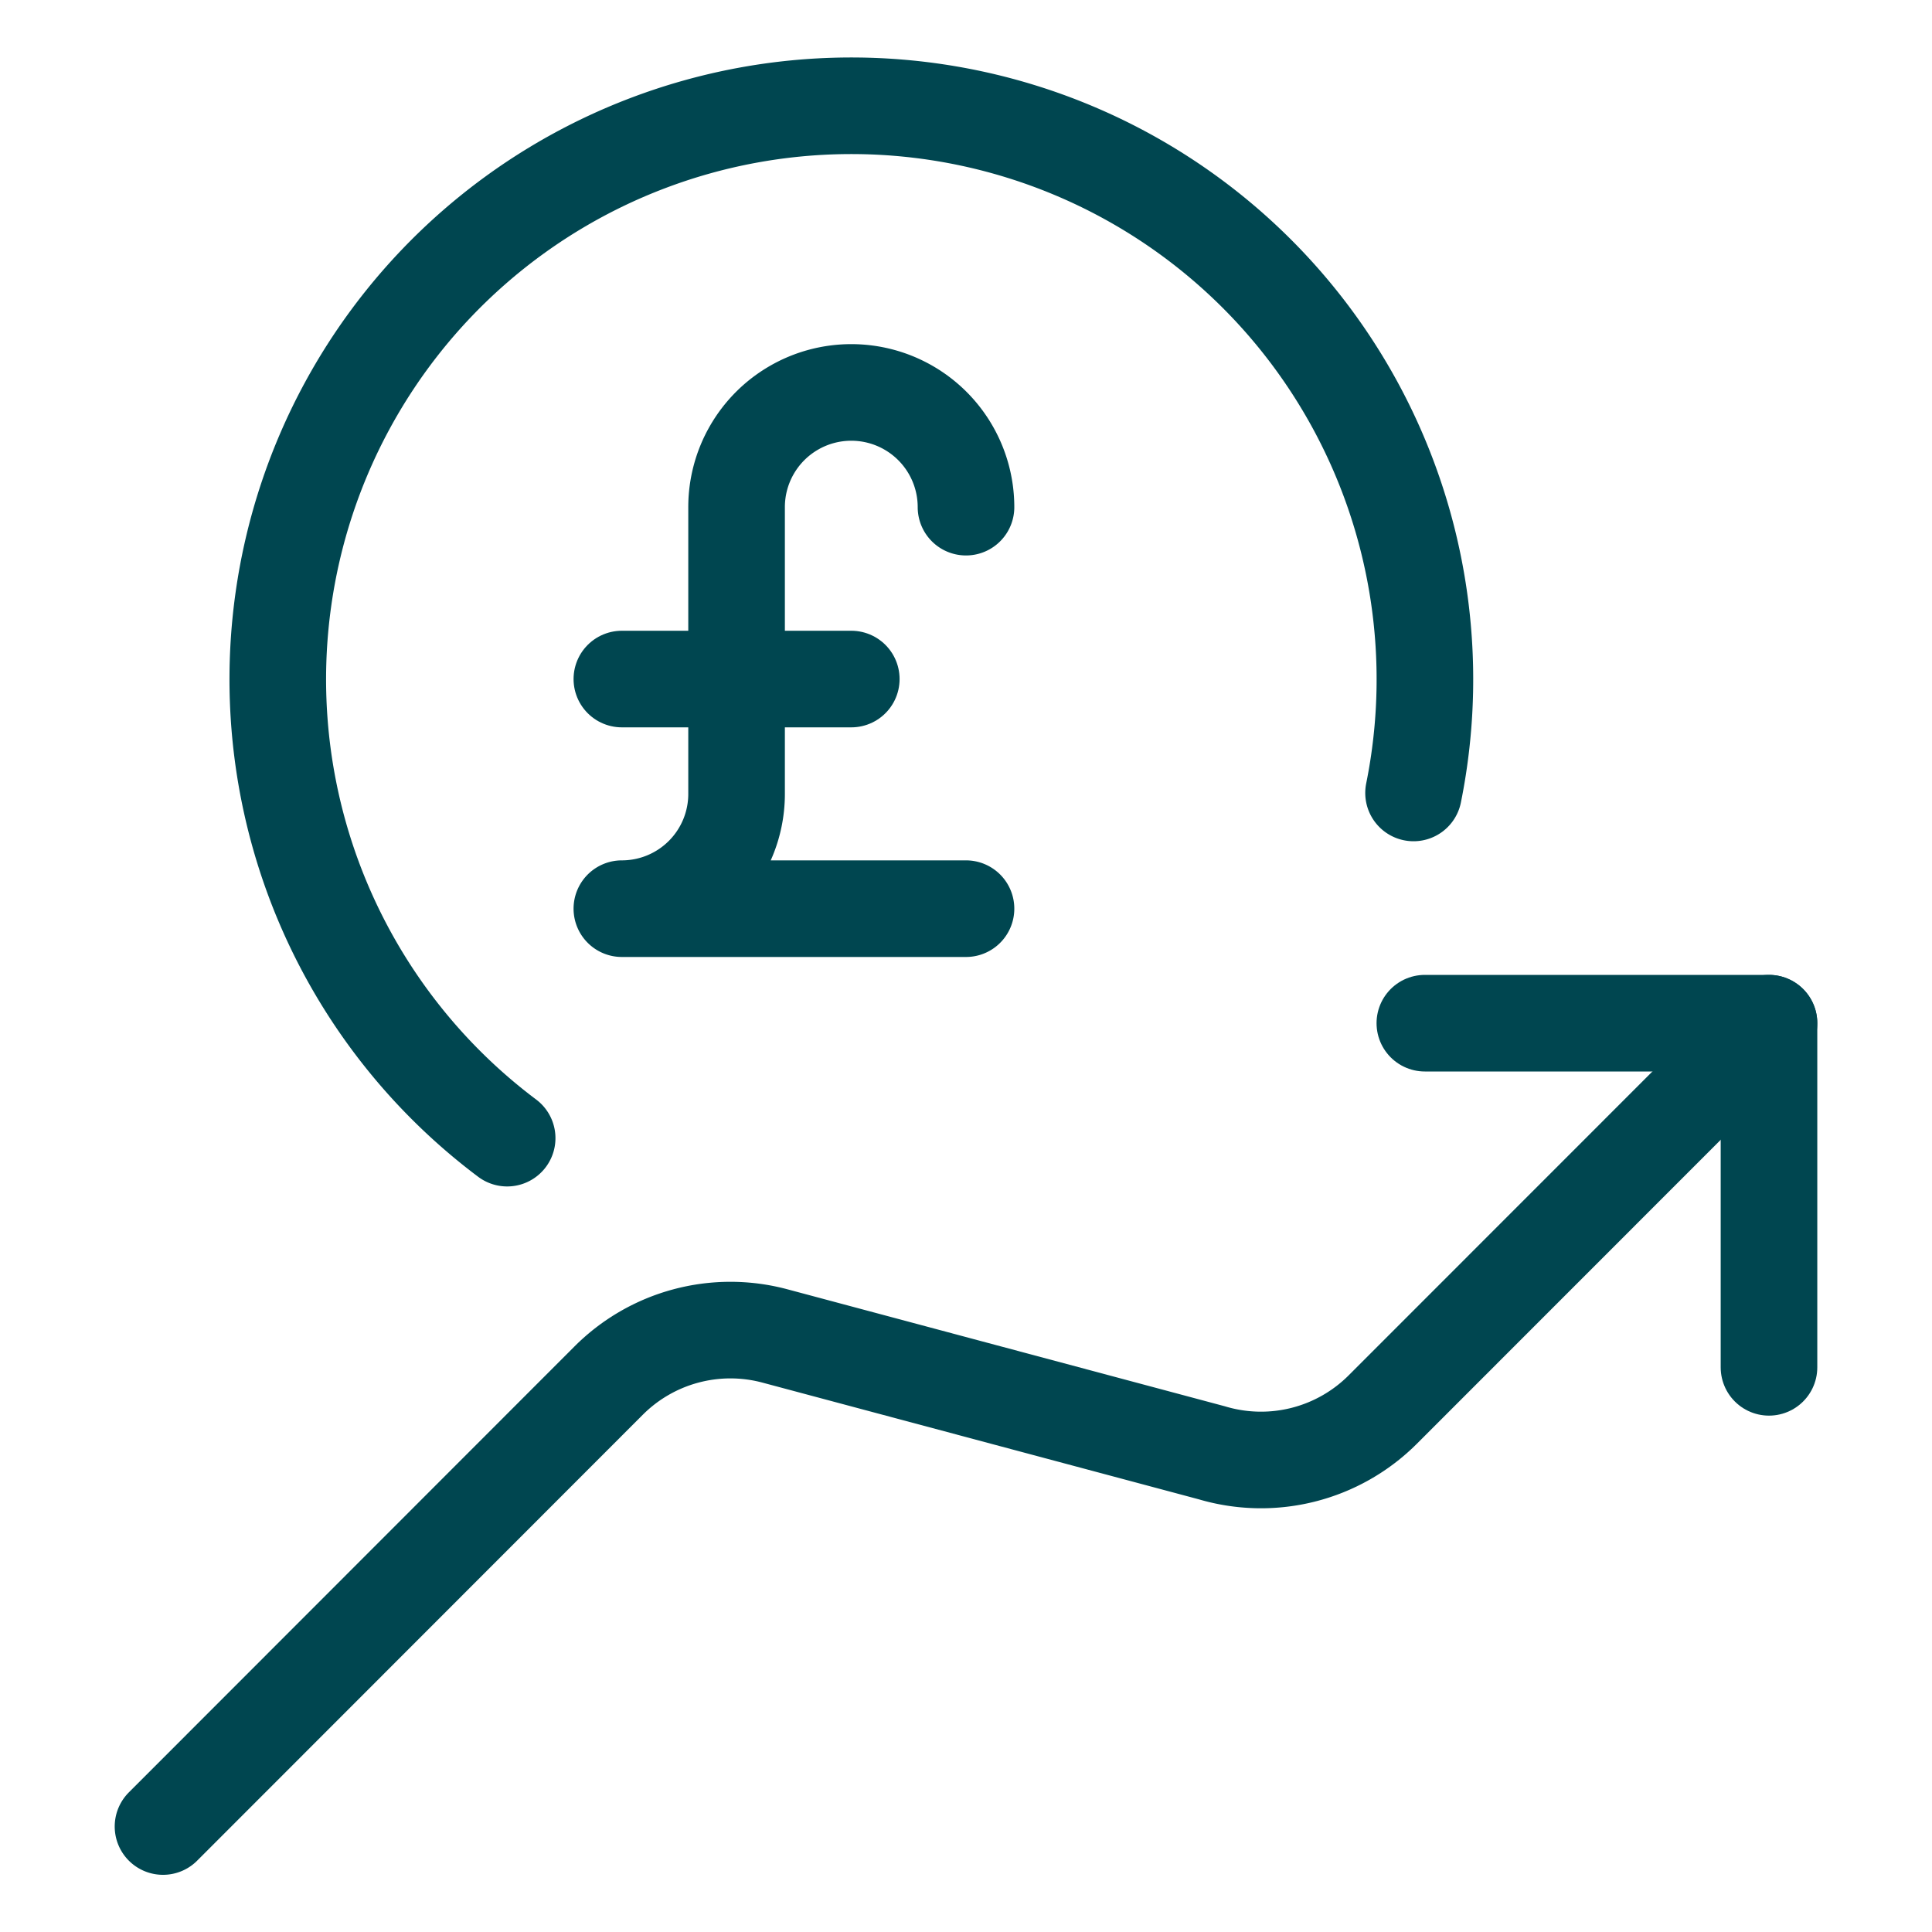 <svg viewBox="-1 -1 40 40" xmlns="http://www.w3.org/2000/svg" id="Currency-Pound-Increase--Streamline-Ultimate.svg" height="40" width="40"><desc>Currency Pound Increase Streamline Icon: https://streamlinehq.com</desc><path d="m35.625 27.309 0 -7.125 -7.125 0" fill="none" stroke="#004650" stroke-linecap="round" stroke-linejoin="round" stroke-width="2"></path><path d="M35.625 20.184 27.629 28.183a3.566 3.566 0 0 1 -3.542 0.895L15.042 26.659a3.564 3.564 0 0 0 -3.439 0.923L2.375 36.816" fill="none" stroke="#004650" stroke-linecap="round" stroke-linejoin="round" stroke-width="2"></path><path d="M28.266 15.417A11.875 11.875 0 1 0 9.5 22.564" fill="none" stroke="#004650" stroke-linecap="round" stroke-linejoin="round" stroke-width="2"></path><path d="M19 9.5a2.375 2.375 0 0 0 -4.75 0v5.938a2.375 2.375 0 0 1 -2.375 2.375H19" fill="none" stroke="#004650" stroke-linecap="round" stroke-linejoin="round" stroke-width="2"></path><path d="m11.875 13.059 4.75 0" fill="none" stroke="#004650" stroke-linecap="round" stroke-linejoin="round" stroke-width="2"></path></svg>